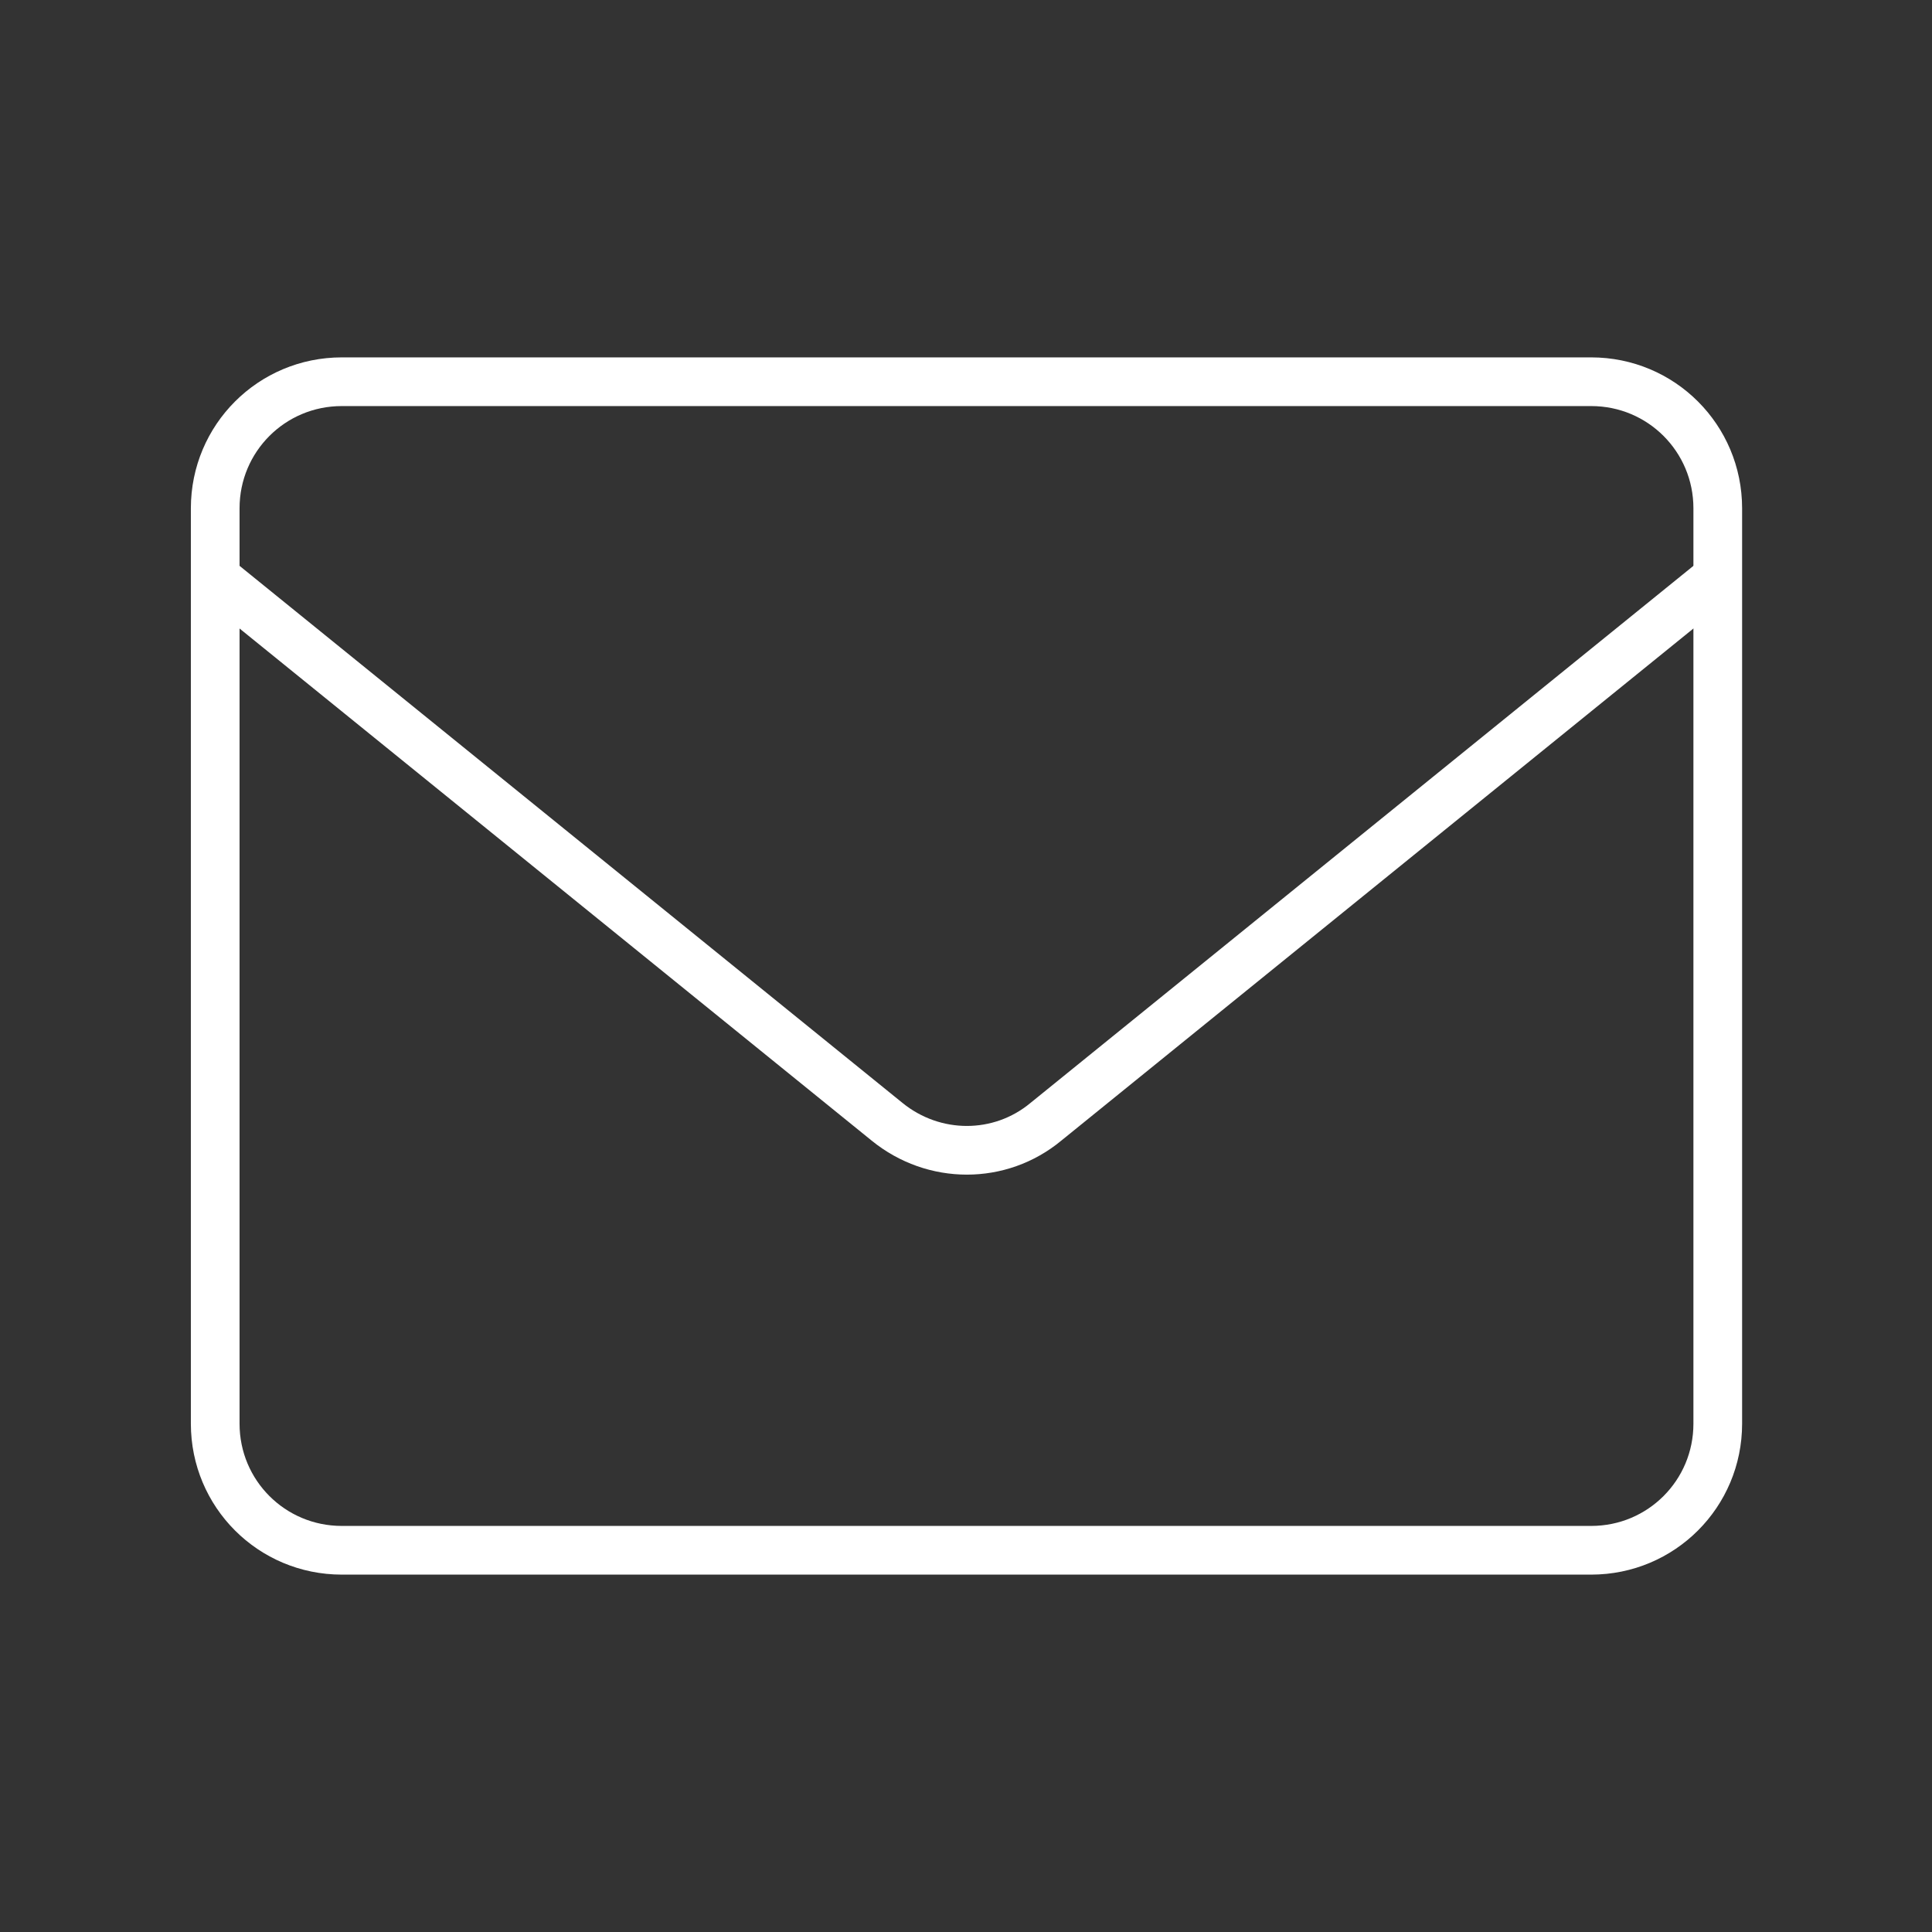 <?xml version="1.0" encoding="utf-8"?>
<!-- Generator: Adobe Illustrator 27.8.1, SVG Export Plug-In . SVG Version: 6.00 Build 0)  -->
<svg version="1.1" id="Ebene_3" xmlns="http://www.w3.org/2000/svg" xmlns:xlink="http://www.w3.org/1999/xlink" x="0px" y="0px"
	 viewBox="0 0 198.4 198.4" style="enable-background:new 0 0 198.4 198.4;" xml:space="preserve">
	 <rect x="0" y="0" width="198.4" height="198.4" fill="#333333" stroke="none"/>
	 <style type="text/css">
	 .st0 {
		fill: none;
		stroke: #fff;
		stroke-width: 5;
		stroke-miterlimit: 10;
	 }
	 </style>
<path class="st0" d="M35.1,39.2c-7.2,0-13,5.8-13,13v94c0,7.2,5.8,13,13,13h128.3c7.2,0,13-5.8,13-13v-94c0-7.2-5.8-13-13-13H35.1z"
	/>
<path class="st0" d="M22.1,59.3l69,55.9c4.8,3.9,11.6,3.9,16.3,0l69-55.9"/>
</svg>
